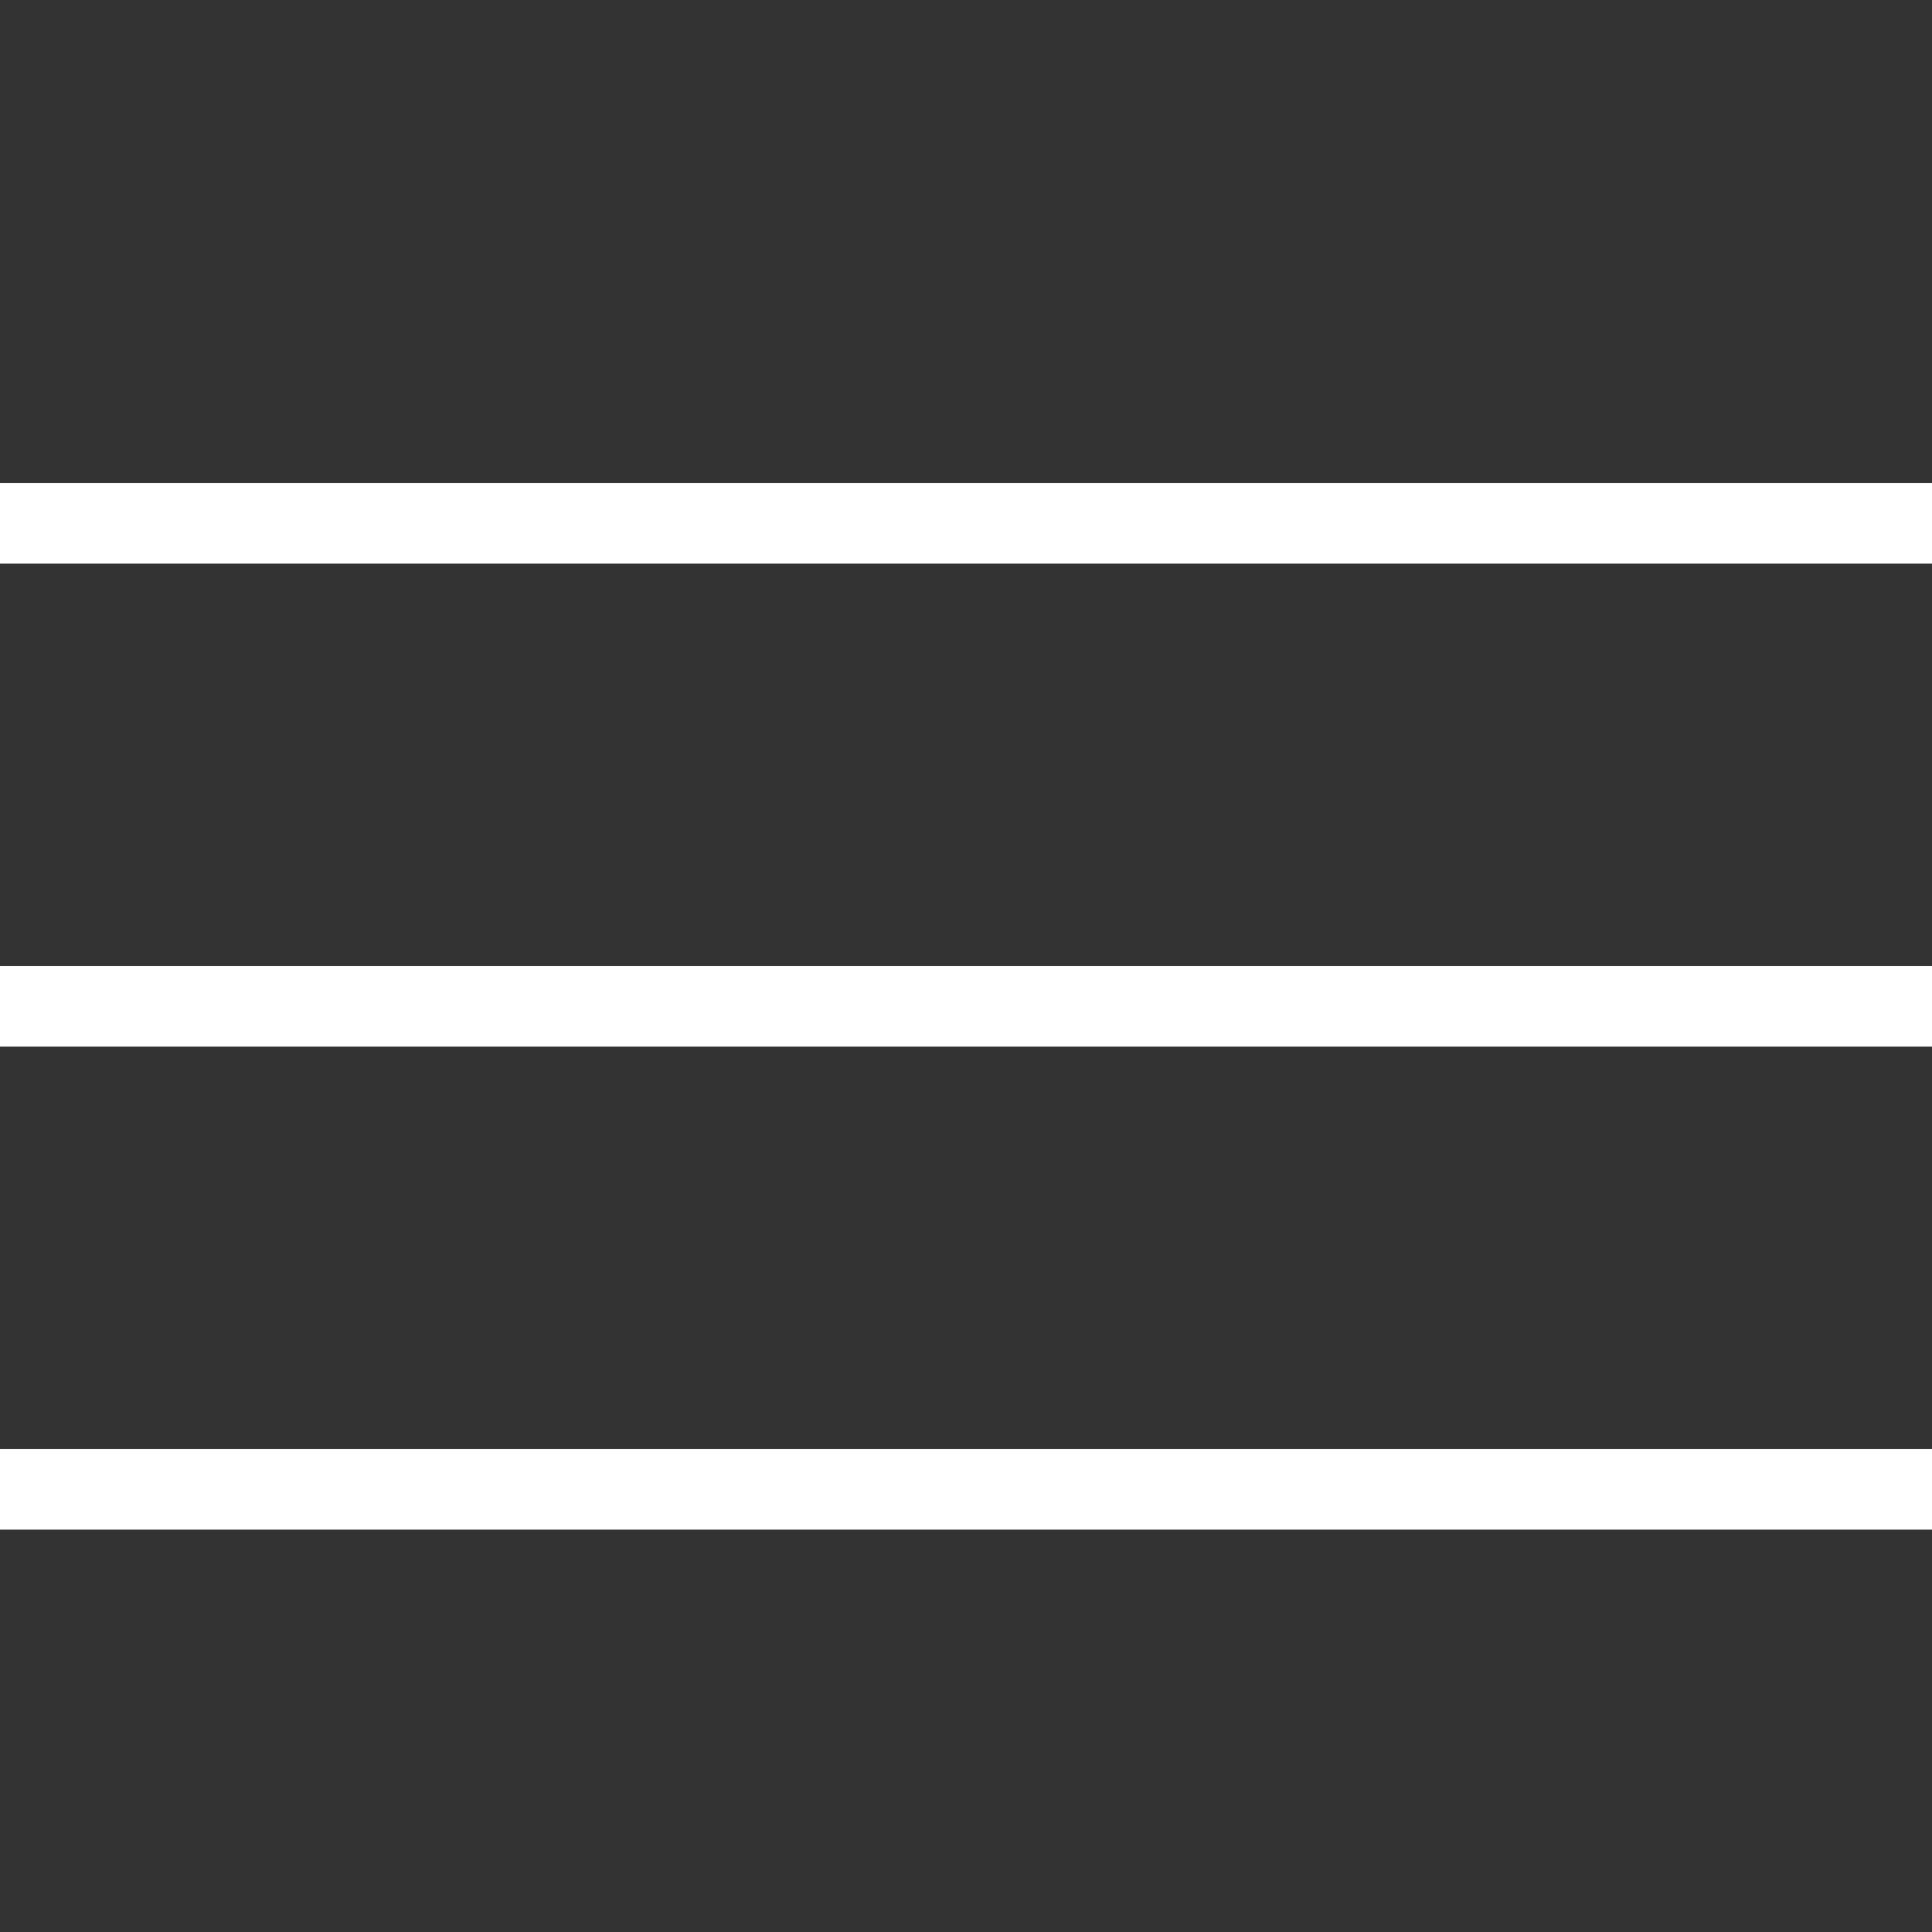 <svg width="24" height="24" xmlns="http://www.w3.org/2000/svg" fill-rule="evenodd" clip-rule="evenodd" fill="#FFF"><rect width="100%" height="100%" fill="#333333" stroke="none"/><path d="M24 18v1H0v-1h24zm0-6v1H0v-1h24zm0-6v1H0V6h24z"/><path d="M24 19H0v-1h24v1zm0-6H0v-1h24v1zm0-6H0V6h24v1z"/></svg>